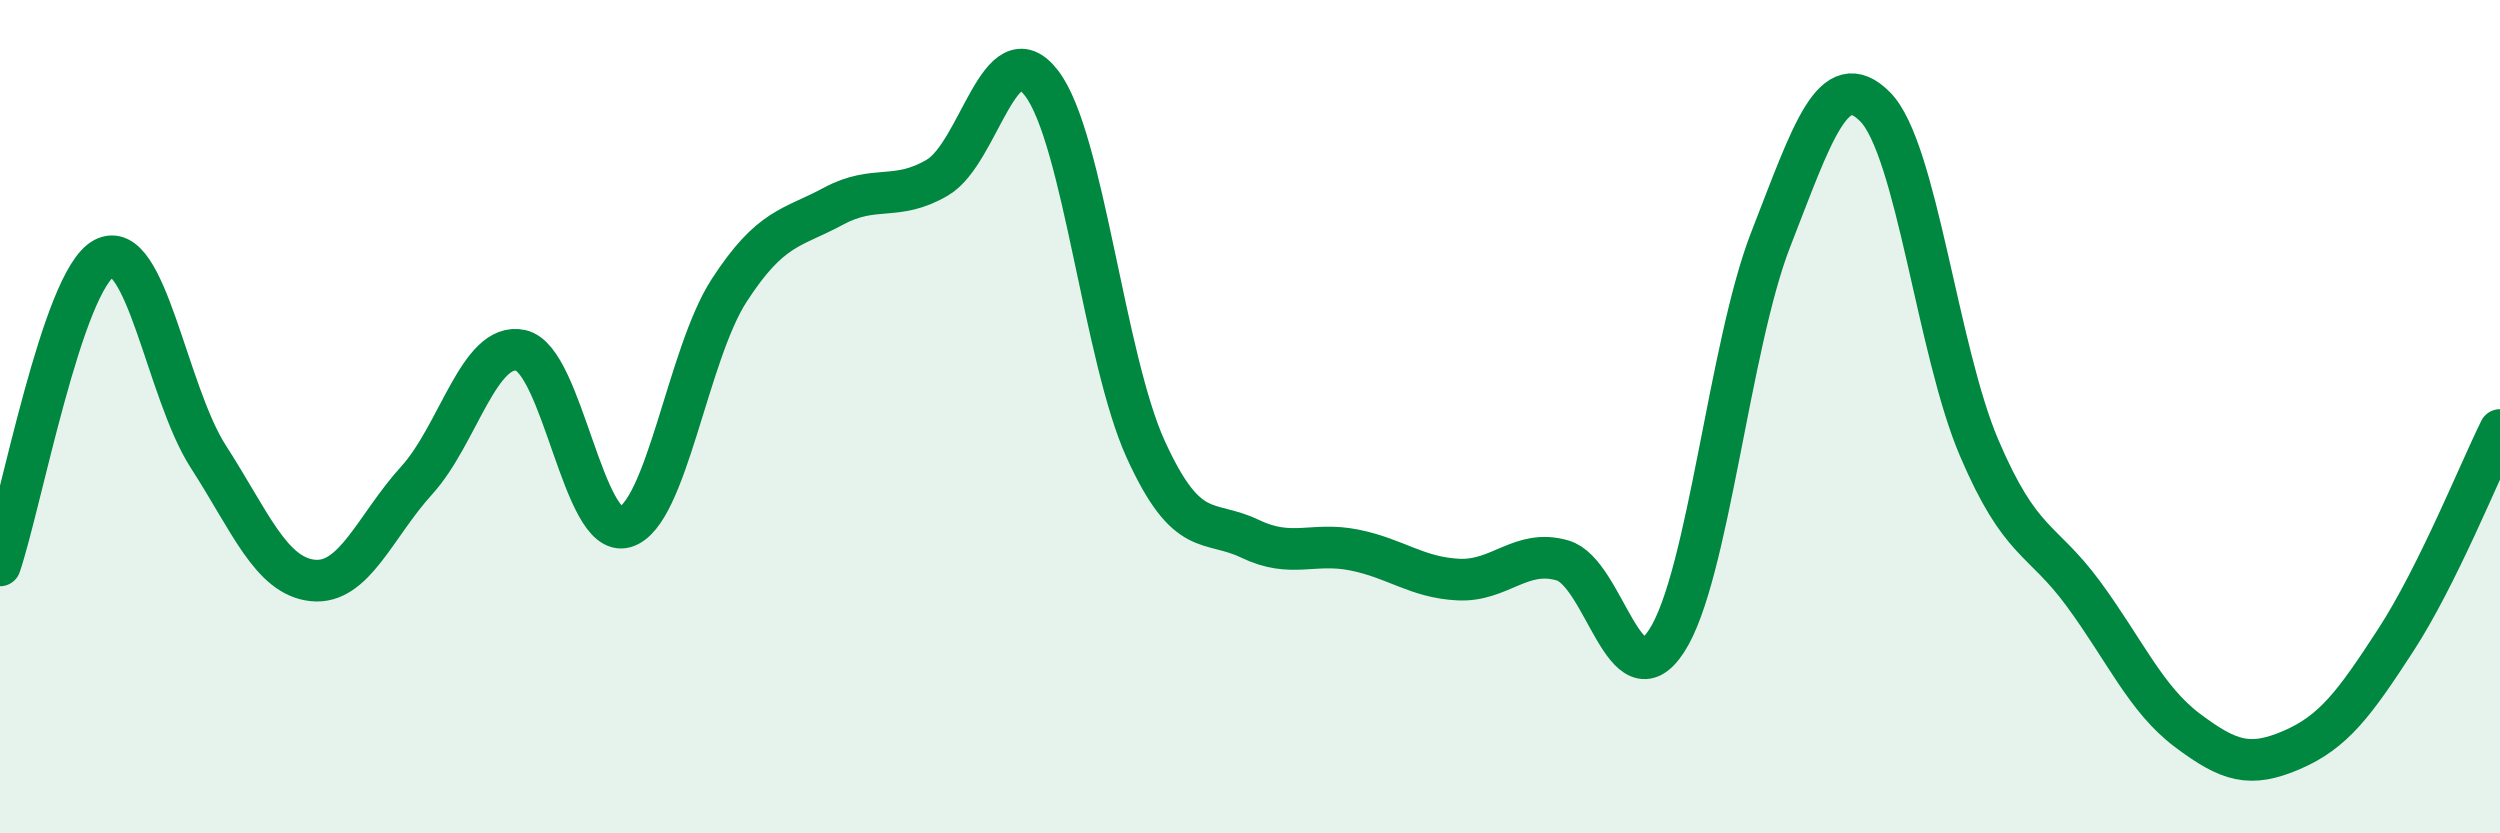 
    <svg width="60" height="20" viewBox="0 0 60 20" xmlns="http://www.w3.org/2000/svg">
      <path
        d="M 0,13.57 C 0.5,12.1 1.5,6.72 2.5,6.2 C 3.5,5.68 4,9.41 5,10.96 C 6,12.51 6.5,13.82 7.5,13.93 C 8.5,14.04 9,12.63 10,11.53 C 11,10.43 11.5,8.19 12.5,8.41 C 13.5,8.63 14,12.94 15,12.65 C 16,12.36 16.5,8.51 17.5,6.97 C 18.5,5.43 19,5.49 20,4.95 C 21,4.41 21.5,4.85 22.5,4.26 C 23.5,3.67 24,0.69 25,2 C 26,3.31 26.5,8.6 27.5,10.79 C 28.5,12.98 29,12.45 30,12.93 C 31,13.41 31.5,13 32.5,13.2 C 33.5,13.4 34,13.86 35,13.91 C 36,13.96 36.5,13.16 37.5,13.45 C 38.5,13.74 39,16.92 40,15.38 C 41,13.84 41.5,8.3 42.5,5.74 C 43.5,3.18 44,1.56 45,2.56 C 46,3.56 46.5,8.41 47.5,10.75 C 48.5,13.09 49,12.89 50,14.25 C 51,15.61 51.5,16.78 52.5,17.53 C 53.5,18.28 54,18.43 55,18 C 56,17.57 56.5,16.9 57.5,15.36 C 58.5,13.82 59.5,11.33 60,10.32L60 20L0 20Z"
        fill="#008740"
        opacity="0.1"
        stroke-linecap="round"
        stroke-linejoin="round"
      />
      <path
        d="M 0,13.57 C 0.5,12.1 1.5,6.72 2.5,6.2 C 3.5,5.68 4,9.41 5,10.96 C 6,12.51 6.5,13.82 7.5,13.93 C 8.5,14.04 9,12.63 10,11.53 C 11,10.43 11.5,8.19 12.5,8.41 C 13.5,8.63 14,12.94 15,12.65 C 16,12.36 16.5,8.51 17.5,6.97 C 18.5,5.43 19,5.49 20,4.95 C 21,4.41 21.5,4.85 22.5,4.26 C 23.5,3.67 24,0.69 25,2 C 26,3.31 26.5,8.6 27.5,10.79 C 28.5,12.98 29,12.45 30,12.93 C 31,13.41 31.5,13 32.5,13.2 C 33.5,13.4 34,13.86 35,13.91 C 36,13.96 36.5,13.16 37.5,13.45 C 38.5,13.74 39,16.92 40,15.38 C 41,13.84 41.5,8.3 42.5,5.74 C 43.5,3.18 44,1.56 45,2.56 C 46,3.56 46.5,8.41 47.5,10.75 C 48.5,13.09 49,12.89 50,14.25 C 51,15.61 51.5,16.78 52.5,17.53 C 53.5,18.28 54,18.43 55,18 C 56,17.57 56.5,16.9 57.5,15.36 C 58.5,13.82 59.5,11.33 60,10.32"
        stroke="#008740"
        stroke-width="1"
        fill="none"
        stroke-linecap="round"
        stroke-linejoin="round"
      />
    </svg>
  